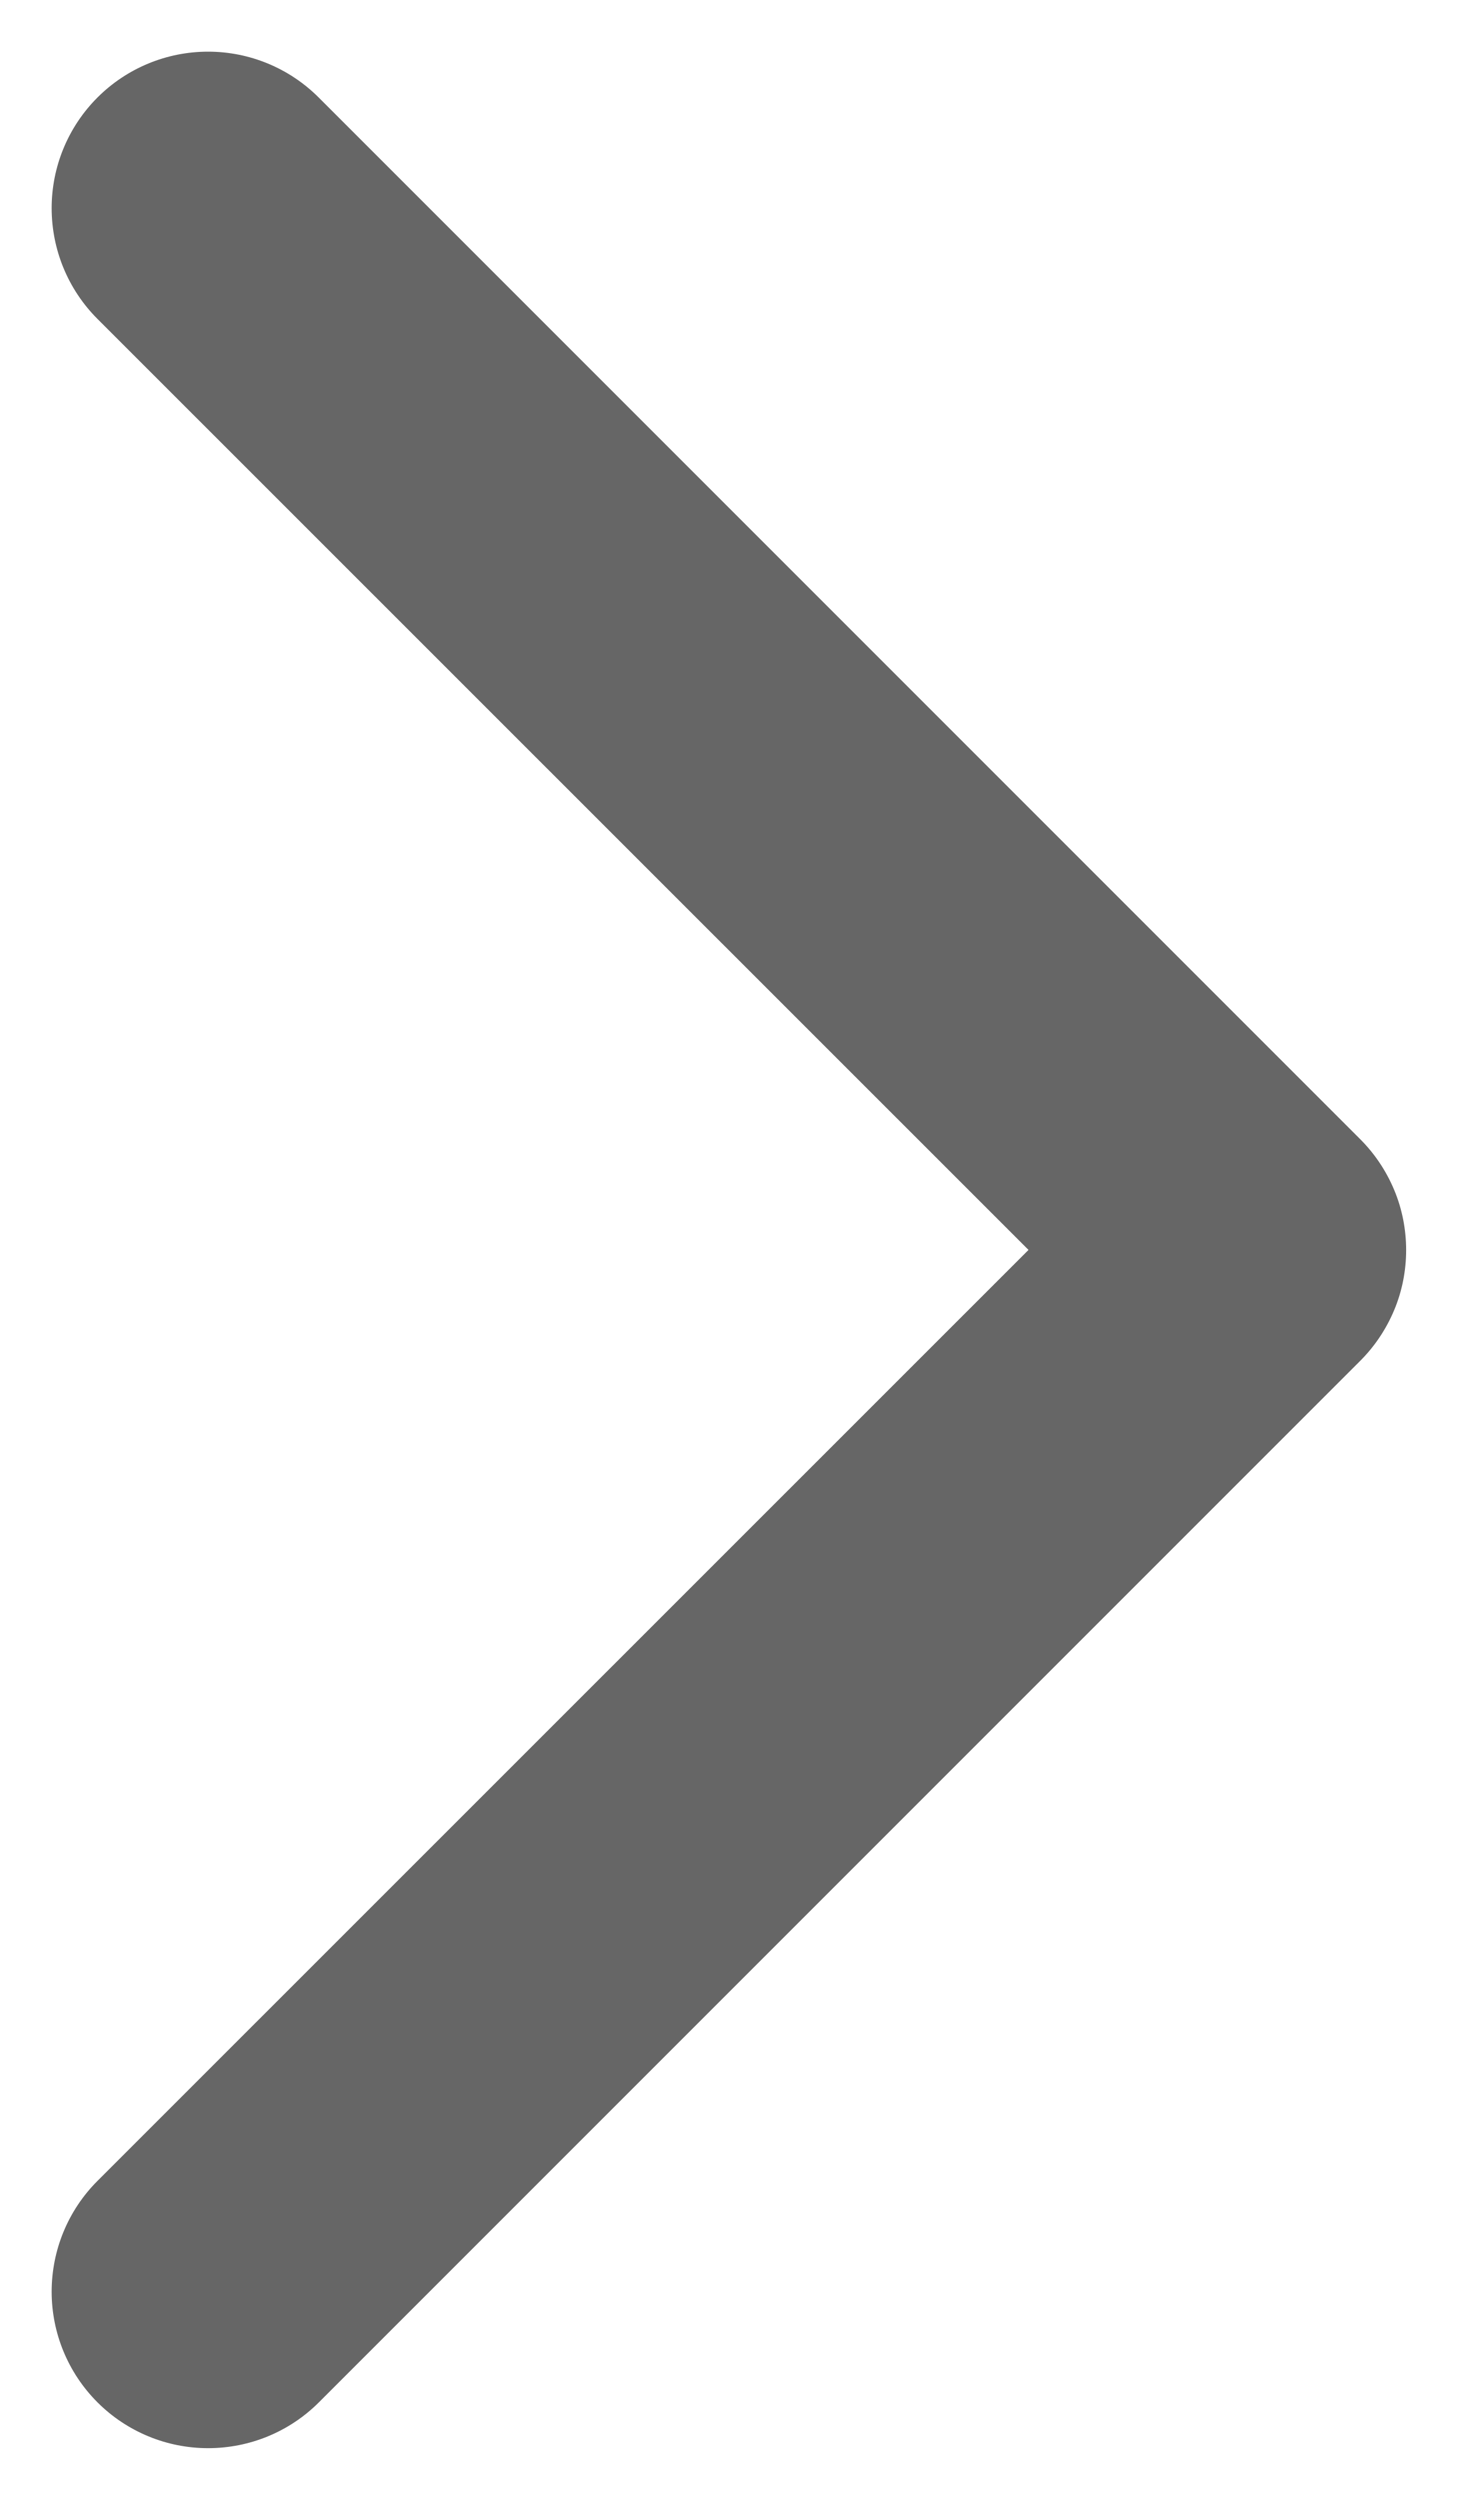 <svg width="7" height="12" viewBox="0 0 7 12" fill="none" xmlns="http://www.w3.org/2000/svg">
<path d="M1.531 0.469L6.531 5.469C6.601 5.539 6.656 5.622 6.694 5.713C6.732 5.804 6.751 5.902 6.751 6.001C6.751 6.099 6.732 6.197 6.694 6.288C6.656 6.379 6.601 6.462 6.531 6.532L1.531 11.532C1.39 11.673 1.199 11.752 0.999 11.752C0.8 11.752 0.609 11.673 0.468 11.532C0.327 11.391 0.248 11.2 0.248 11.001C0.248 10.801 0.327 10.61 0.468 10.469L4.938 6L0.468 1.531C0.327 1.39 0.248 1.199 0.248 0.999C0.248 0.8 0.327 0.609 0.468 0.468C0.609 0.327 0.8 0.248 0.999 0.248C1.198 0.248 1.389 0.327 1.53 0.468L1.531 0.469Z" fill="black" fill-opacity="0.6"/>
</svg>
